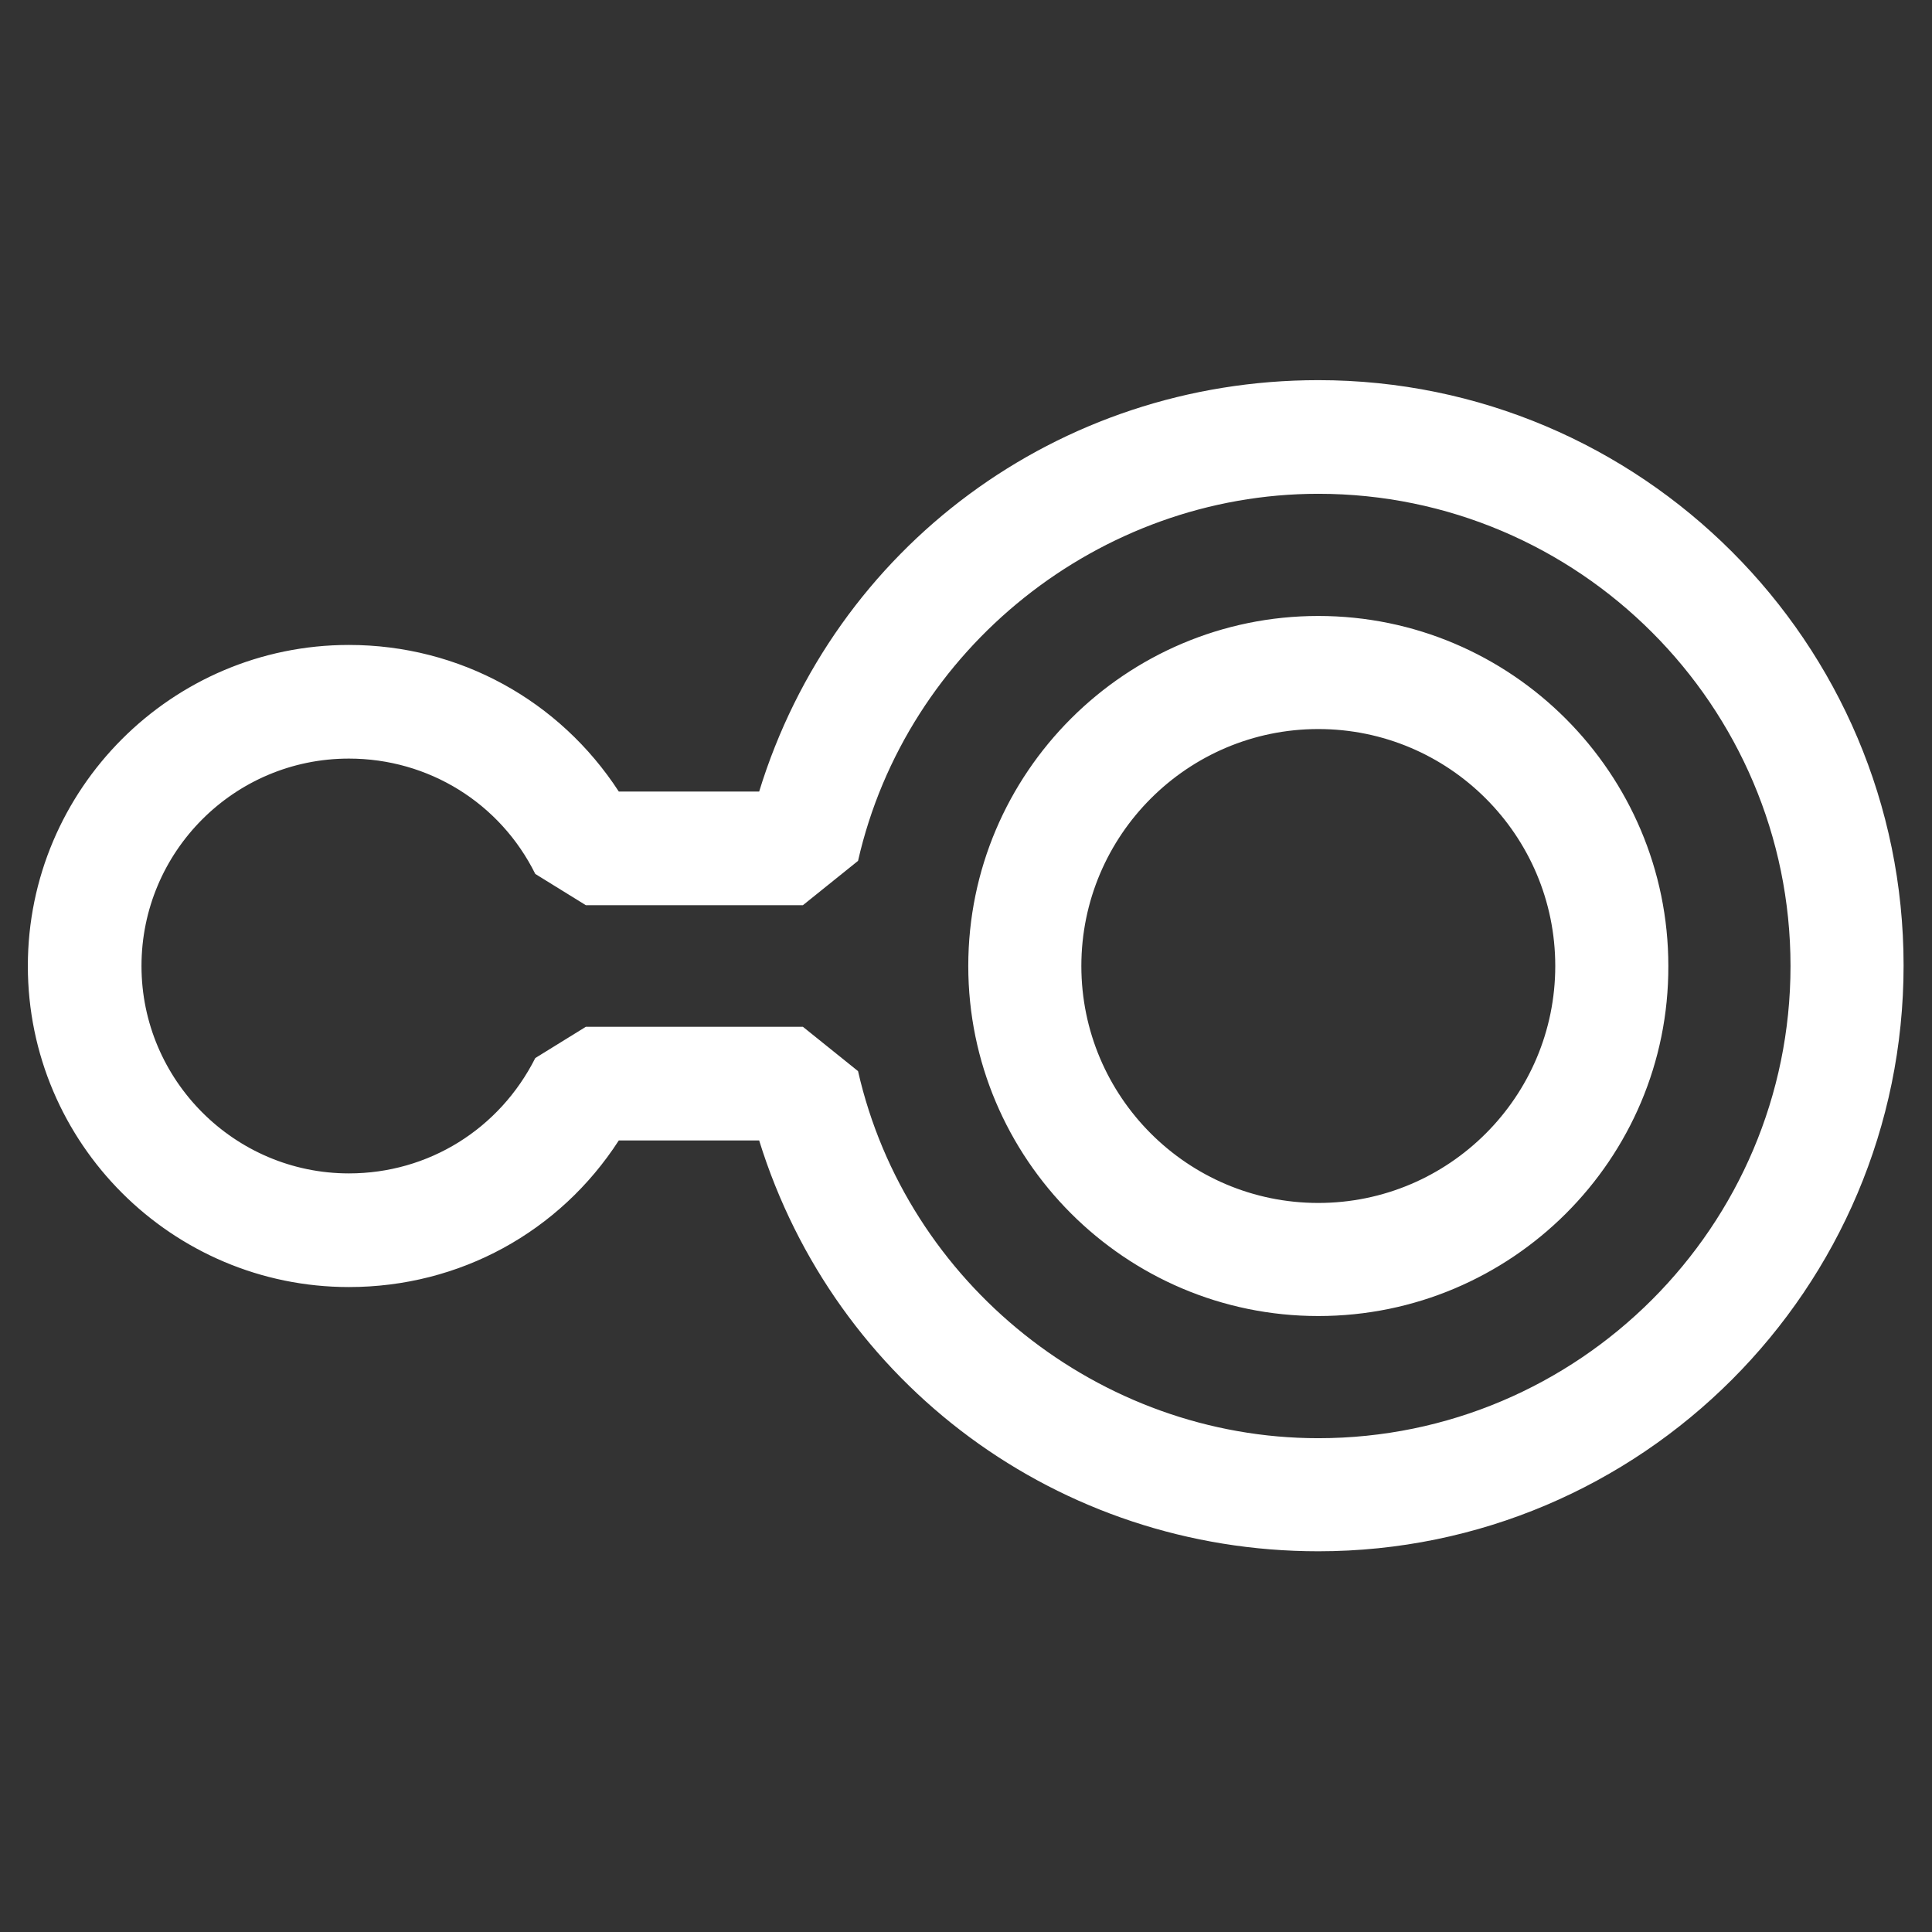 <?xml version="1.0" encoding="utf-8"?>
<!-- Generator: Adobe Illustrator 28.5.0, SVG Export Plug-In . SVG Version: 9.03 Build 54727)  -->
<svg version="1.0" id="Ebene_1" xmlns="http://www.w3.org/2000/svg" xmlns:xlink="http://www.w3.org/1999/xlink" x="0px" y="0px"
	 viewBox="0 0 34 34" enable-background="new 0 0 34 34" xml:space="preserve">
<rect x="0" y="0" width="34" height="34" fill="#333333" stroke="none"/>
<g>
	<g>
		<path fill="#FFFFFF" d="M23.2,27.3c-4.57,0-8.51-2.94-9.84-7.23h-2.47c-1.04,1.61-2.8,2.58-4.75,2.58c-3.11,0-5.65-2.53-5.65-5.65
			c0-3.11,2.53-5.65,5.65-5.65c1.95,0,3.71,0.98,4.75,2.58h2.47c1.32-4.3,5.26-7.24,9.84-7.24c5.68,0,10.3,4.62,10.3,10.3
			C33.5,22.68,28.88,27.3,23.2,27.3z M10.31,18.07h3.82l0.97,0.78c0.85,3.74,4.25,6.46,8.1,6.46c4.58,0,8.31-3.73,8.31-8.31
			s-3.73-8.31-8.31-8.31c-3.85,0-7.25,2.72-8.1,6.46l-0.97,0.78h-3.82l-0.89-0.55c-0.62-1.25-1.88-2.03-3.28-2.03
			c-2.02,0-3.65,1.64-3.65,3.65s1.64,3.65,3.65,3.65c1.4,0,2.65-0.78,3.28-2.03L10.31,18.07z M23.2,23.16
			c-3.4,0-6.16-2.77-6.16-6.16c0-3.4,2.77-6.16,6.16-6.16c3.4,0,6.16,2.77,6.16,6.16C29.37,20.4,26.6,23.16,23.2,23.16z M23.2,12.83
			c-2.3,0-4.17,1.87-4.17,4.17s1.87,4.17,4.17,4.17s4.17-1.87,4.17-4.17S25.5,12.83,23.2,12.83z"/>
	</g>
</g>
</svg>

